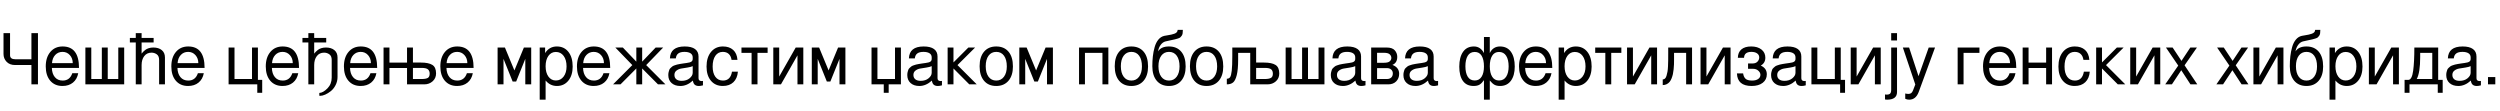 <?xml version="1.0"?>
<svg version="1.1" xmlns="http://www.w3.org/2000/svg" width="1422.521px" height="63px"><path fill="#000000" d="M17.88,37l-9.28,0q-3.08,0-4.84-1.84t-1.76-4.44l0-11.88l3.72,0l0,12.6q0,2.28,3.04,2.28l9.12,0l0-14.88l3.72,0l0,29.16l-3.72,0l0-11z M44.952,38.64l-15.44,0q0.08,3.28,1.7,5.24t4.46,1.96q4.08,0,5.48-4.2l3.36,0q-0.64,3.44-3,5.36t-5.96,1.92q-4.4,0-6.96-2.98t-2.56-8.14t2.62-8.26t6.98-3.1q9.32,0,9.32,12.2z M29.592,35.92l11.8,0q0-2.72-1.64-4.56t-4.16-1.84t-4.16,1.74t-1.84,4.66z M61.305,44.96l6,0l0-17.92l3.36,0l0,20.96l-22.08,0l0-20.96l3.36,0l0,17.92l6,0l0-17.92l3.36,0l0,17.92z M90.537,34.08q0-2.2-1.32-3.16t-3-0.96q-2.64,0-4.14,1.96t-1.5,5.08l0,11l-3.32,0l0-23.84l-3.36,0l0-2.56l3.36,0l0-2.76l3.32,0l0,2.76l6.84,0l0,2.56l-6.84,0l0,6.36q0.52-0.64,0.88-1.04t1.2-1.06t2.02-1.02t2.58-0.36q3,0,4.8,1.48t1.8,4.2l0,15.28l-3.32,0l0-13.92z M116.41,38.64l-15.44,0q0.08,3.28,1.7,5.24t4.46,1.96q4.08,0,5.48-4.2l3.36,0q-0.64,3.44-3,5.36t-5.96,1.92q-4.4,0-6.96-2.98t-2.56-8.14t2.62-8.26t6.98-3.1q9.32,0,9.32,12.2z M101.05,35.92l11.8,0q0-2.72-1.64-4.56t-4.16-1.84t-4.16,1.74t-1.84,4.66z  M130.075,48l0-20.96l3.36,0l0,17.92l9.96,0l0-17.92l3.36,0l0,18.4l2.44,0l0,7.36l-2.8,0l0-4.8l-16.32,0z M170.147,38.64l-15.44,0q0.08,3.28,1.7,5.24t4.46,1.96q4.08,0,5.48-4.2l3.36,0q-0.64,3.44-3,5.36t-5.96,1.92q-4.4,0-6.96-2.98t-2.56-8.14t2.62-8.26t6.98-3.1q9.32,0,9.32,12.2z M154.787,35.92l11.8,0q0-2.72-1.64-4.56t-4.16-1.84t-4.16,1.74t-1.84,4.66z M188.74,34.08q0-2.2-1.32-3.16t-3-0.96q-2.64,0-4.14,1.96t-1.5,5.08l0,11l-3.32,0l0-23.84l-3.36,0l0-2.56l3.36,0l0-2.76l3.32,0l0,2.76l6.84,0l0,2.56l-6.84,0l0,6.36q0.52-0.64,0.88-1.04t1.2-1.06t2.02-1.02t2.58-0.36q3,0,4.8,1.48t1.8,4.2l0,11.04q0,2.52-1.1,4.66t-2.7,3.42t-3.2,1.98t-2.8,0.7q-0.4,0-0.56-0.04l0-1.6q2.12-0.08,4.58-2.56t2.46-6.16l0-10.08z M214.612,38.64l-15.44,0q0.08,3.28,1.7,5.24t4.46,1.96q4.08,0,5.48-4.2l3.36,0q-0.64,3.44-3,5.36t-5.96,1.92q-4.4,0-6.96-2.98t-2.56-8.14t2.62-8.26t6.98-3.1q9.32,0,9.32,12.2z M199.252,35.92l11.8,0q0-2.72-1.64-4.56t-4.16-1.84t-4.16,1.74t-1.84,4.66z M241.445,48l-9.84,0l0-9.32l-10,0l0,9.32l-3.36,0l0-20.96l3.36,0l0,8.6l10,0l0-8.6l3.36,0l0,8.56l4.52,0q4.36,0,6.5,1.32t2.14,4.84q0,2.76-1.96,4.5t-4.72,1.74z M239.925,38.64l-4.96,0l0,6.32l4.96,0q2.36,0,3.46-0.6t1.1-2.44q0-1.64-1-2.46t-3.56-0.82z M269.477,38.64l-15.44,0q0.08,3.28,1.7,5.24t4.46,1.96q4.08,0,5.48-4.2l3.36,0q-0.64,3.44-3,5.36t-5.96,1.92q-4.4,0-6.96-2.98t-2.56-8.14t2.62-8.26t6.98-3.1q9.32,0,9.32,12.2z M254.117,35.92l11.8,0q0-2.72-1.64-4.56t-4.16-1.84t-4.16,1.74t-1.84,4.66z  M283.142,27.04l4.16,0l5.4,13.04l5.4-13.04l4.16,0l0,20.96l-3.36,0l0-14.52l-5.2,12.92l-2,0l-5.2-12.92l0,14.52l-3.36,0l0-20.96z M307.095,56.72l0-29.68l3.08,0l0,3.16q2.36-3.76,6.68-3.76q4.16,0,6.58,3.08t2.42,8.36q0,5-2.46,8.02t-6.5,3.02q-3.88,0-6.44-3.12l0,10.92l-3.36,0z M316.295,29.56q-2.64,0-4.24,2.22t-1.6,5.9t1.6,5.9t4.24,2.22q2.72,0,4.4-2.22t1.68-5.78q0-3.76-1.66-6t-4.42-2.24z M347.207,38.64l-15.44,0q0.08,3.28,1.7,5.24t4.46,1.96q4.08,0,5.48-4.2l3.36,0q-0.64,3.44-3,5.36t-5.96,1.92q-4.4,0-6.96-2.98t-2.56-8.14t2.62-8.26t6.98-3.1q9.32,0,9.32,12.2z M331.847,35.92l11.8,0q0-2.72-1.64-4.56t-4.16-1.84t-4.16,1.74t-1.84,4.66z M365.4,27.04l0,8.04l7.68-8.04l4.28,0l-9.68,10l10.96,10.96l-4.24,0l-9-9.04l0,9.04l-3.32,0l0-9.04l-9,9.04l-4.24,0l10.96-10.96l-9.68-10l4.28,0l7.68,8.04l0-8.04l3.32,0z M381.192,33.24q0.24-6.8,8.4-6.8q3.88,0,5.88,1.46t2,4.26l0,12.32q0,1.64,1.8,1.64q0.36,0,0.72-0.08l0,2.52q-1.4,0.36-2.28,0.36q-1.6,0-2.42-0.74t-1.02-2.34q-3.36,3.08-7.12,3.08q-3.16,0-5.02-1.68t-1.86-4.52q0-0.92,0.18-1.68t0.4-1.34t0.78-1.08t0.94-0.82t1.28-0.62t1.38-0.44t1.68-0.34t1.76-0.28t2-0.28q1.96-0.24,2.72-0.76t0.76-1.56l0-0.88q0-1.52-1.22-2.32t-3.46-0.8q-2.32,0-3.52,0.9t-1.4,2.82l-3.36,0z M387.872,46q2.76,0,4.52-1.46t1.76-3.14l0-3.76q-1,0.48-3.02,0.8t-3.5,0.56t-2.68,1.14t-1.2,2.5t1.08,2.48t3.04,0.88z M419.625,34.08l-3.36,0q-0.32-2.2-1.6-3.38t-3.36-1.18q-2.72,0-4.26,2.22t-1.54,6.14q0,3.72,1.56,5.84t4.32,2.12q4.28,0,5.12-5.04l3.36,0q-0.32,3.84-2.56,5.98t-6,2.14q-4.28,0-6.78-2.98t-2.5-8.06q0-5.2,2.54-8.32t6.78-3.12q3.64,0,5.82,1.96t2.46,5.68z M421.897,27.04l14.88,0l0,3.04l-5.76,0l0,17.92l-3.36,0l0-17.92l-5.76,0l0-3.04z M440.01,27.04l3.36,0l0,16.52l9.4-16.52l4.32,0l0,20.96l-3.32,0l0-16.52l-9.4,16.52l-4.36,0l0-20.96z M461.922,27.04l4.16,0l5.4,13.04l5.4-13.04l4.16,0l0,20.96l-3.36,0l0-14.52l-5.2,12.92l-2,0l-5.2-12.92l0,14.52l-3.36,0l0-20.96z  M505.667,48l0,4.8l-2.8,0l0-4.8l-6.96,0l0-20.96l3.36,0l0,17.92l10,0l0-17.92l3.36,0l0,20.96l-6.96,0z M517.18,33.24q0.24-6.8,8.4-6.8q3.88,0,5.88,1.46t2,4.26l0,12.32q0,1.64,1.8,1.64q0.36,0,0.72-0.08l0,2.52q-1.4,0.36-2.28,0.36q-1.6,0-2.42-0.74t-1.02-2.34q-3.36,3.08-7.12,3.08q-3.16,0-5.02-1.68t-1.86-4.52q0-0.92,0.18-1.68t0.4-1.34t0.78-1.08t0.94-0.82t1.28-0.62t1.38-0.44t1.68-0.34t1.76-0.28t2-0.28q1.96-0.24,2.72-0.76t0.76-1.56l0-0.88q0-1.52-1.22-2.32t-3.46-0.8q-2.32,0-3.52,0.9t-1.4,2.82l-3.36,0z M523.86,46q2.76,0,4.52-1.46t1.76-3.14l0-3.76q-1,0.48-3.02,0.8t-3.5,0.56t-2.68,1.14t-1.2,2.5t1.08,2.48t3.04,0.88z M542.532,27.04l0,8.48l8.48-8.48l3.84,0l-10.04,10l10.96,10.96l-4.24,0l-9-9.04l0,9.04l-3.32,0l0-20.96l3.32,0z M566.844,26.44q4.52,0,7.02,2.98t2.5,8.42q0,5.16-2.54,8.12t-6.94,2.96q-4.48,0-6.98-2.98t-2.5-8.26t2.52-8.26t6.92-2.98z M566.884,29.52q-2.8,0-4.4,2.18t-1.6,5.98t1.6,5.98t4.4,2.18q2.76,0,4.38-2.18t1.62-5.86q0-3.88-1.58-6.08t-4.42-2.2z M579.997,27.04l4.16,0l5.4,13.04l5.4-13.04l4.16,0l0,20.96l-3.36,0l0-14.52l-5.2,12.92l-2,0l-5.2-12.92l0,14.52l-3.36,0l0-20.96z  M613.982,27.04l16.68,0l0,20.96l-3.36,0l0-17.92l-9.96,0l0,17.92l-3.36,0l0-20.96z M643.734,26.44q4.52,0,7.02,2.98t2.5,8.42q0,5.16-2.54,8.12t-6.94,2.96q-4.48,0-6.98-2.98t-2.5-8.26t2.52-8.26t6.92-2.98z M643.774,29.52q-2.8,0-4.4,2.18t-1.6,5.98t1.6,5.98t4.4,2.18q2.76,0,4.38-2.18t1.62-5.86q0-3.88-1.58-6.08t-4.42-2.2z M658.927,29.24q1.76-2.8,6.2-2.8q4.52,0,7.02,2.98t2.5,8.42q0,5.16-2.54,8.12t-6.94,2.96q-4.48,0-6.98-2.98t-2.5-8.26q0-3.04,0.3-5.68t1.02-5.2t2.12-4.26t3.4-2.14q0.56-0.12,1.82-0.32t2.08-0.38t1.76-0.5t1.42-0.88t0.48-1.32l2.96,0q0,1.16-0.12,1.96t-0.54,1.4t-0.8,0.92t-1.36,0.64t-1.72,0.48t-2.4,0.52t-2.9,0.64q-1.6,0.4-2.76,1.96t-1.52,3.72z M665.167,29.52q-2.8,0-4.4,2.18t-1.6,5.98t1.6,5.98t4.4,2.18q2.76,0,4.38-2.18t1.62-5.86q0-3.88-1.58-6.08t-4.42-2.2z M686.519,26.44q4.52,0,7.02,2.98t2.5,8.42q0,5.16-2.54,8.12t-6.94,2.96q-4.48,0-6.98-2.98t-2.5-8.26t2.52-8.26t6.92-2.98z M686.559,29.52q-2.8,0-4.4,2.18t-1.6,5.98t1.6,5.98t4.4,2.18q2.76,0,4.38-2.18t1.62-5.86q0-3.88-1.58-6.08t-4.42-2.2z M698.072,44.8q1.24,0,1.86-0.88t0.94-3.66t0.32-8.38l0-4.84l13.56,0l0,8.56l4.52,0q4.36,0,6.5,1.34t2.14,4.86q0,2.76-1.94,4.48t-4.74,1.72l-9.84,0l0-17.92l-6.88,0l0,3.88q0,5.6-0.78,8.74t-2.1,4.22t-3.56,1.08l0-3.2z M719.712,38.64l-4.96,0l0,6.32l4.96,0q2.32,0,3.44-0.62t1.12-2.38q0-1.72-0.98-2.52t-3.58-0.8z M744.264,44.96l6,0l0-17.92l3.36,0l0,20.96l-22.08,0l0-20.96l3.36,0l0,17.92l6,0l0-17.92l3.36,0l0,17.92z M758.177,33.24q0.24-6.8,8.4-6.8q3.88,0,5.88,1.46t2,4.26l0,12.32q0,1.64,1.8,1.64q0.36,0,0.72-0.08l0,2.52q-1.4,0.36-2.28,0.36q-1.6,0-2.42-0.74t-1.02-2.34q-3.36,3.08-7.12,3.08q-3.16,0-5.02-1.68t-1.86-4.52q0-0.92,0.18-1.68t0.4-1.34t0.78-1.08t0.94-0.82t1.28-0.62t1.38-0.44t1.68-0.34t1.76-0.28t2-0.28q1.96-0.24,2.72-0.76t0.76-1.56l0-0.88q0-1.52-1.22-2.32t-3.46-0.8q-2.32,0-3.52,0.9t-1.4,2.82l-3.36,0z M764.857,46q2.76,0,4.52-1.46t1.76-3.14l0-3.76q-1,0.48-3.02,0.8t-3.5,0.56t-2.68,1.14t-1.2,2.5t1.08,2.48t3.04,0.88z M791.689,32.96q0-1.16-0.92-2.04t-3.28-0.88l-3.92,0l0,5.68l3.92,0q2.36,0,3.28-0.82t0.92-1.94z M783.569,38.76l0,6.2l5.6,0q1.56,0,2.46-0.84t0.9-2.36q0-1.32-0.92-2.16t-2.44-0.84l-5.6,0z M788.969,27.04q3.28,0,4.68,1.6t1.4,3.68q0,3.48-2.76,4.6q3.84,1.48,3.84,5.08q0,2.6-1.68,4.3t-4.52,1.7l-9.72,0l0-20.96l8.76,0z M799.482,33.24q0.24-6.8,8.4-6.8q3.88,0,5.88,1.46t2,4.26l0,12.32q0,1.64,1.8,1.64q0.36,0,0.72-0.08l0,2.52q-1.4,0.36-2.28,0.36q-1.6,0-2.42-0.74t-1.02-2.34q-3.36,3.08-7.12,3.08q-3.16,0-5.02-1.68t-1.86-4.52q0-0.92,0.18-1.68t0.4-1.34t0.78-1.08t0.94-0.82t1.28-0.62t1.38-0.44t1.68-0.34t1.76-0.28t2-0.28q1.96-0.24,2.72-0.76t0.76-1.56l0-0.88q0-1.52-1.22-2.32t-3.46-0.8q-2.32,0-3.52,0.9t-1.4,2.82l-3.36,0z M806.162,46q2.76,0,4.52-1.46t1.76-3.14l0-3.76q-1,0.48-3.02,0.8t-3.5,0.56t-2.68,1.14t-1.2,2.5t1.08,2.48t3.04,0.88z  M847.707,30.2q1.8-3.76,5.8-3.76q4.08,0,6.24,3.04t2.16,8.4q0,5.08-2.18,8.06t-6.18,2.98q-1.96,0-3.2-0.7t-2.64-2.42l0,10.92l-3.32,0l0-11.12q-1.24,1.8-2.5,2.56t-3.38,0.76q-4.04,0-6.1-2.88t-2.06-8.12q0-5.36,2.14-8.42t6.18-3.06q3.76,0,5.72,3.76l0-9.16l3.32,0l0,9.16z M852.947,29.56q-2.56,0-3.9,2.16t-1.34,5.96t1.34,5.96t3.9,2.16q2.68,0,4.08-2.16t1.4-5.84q0-3.84-1.4-6.04t-4.08-2.2z M839.147,29.56q-2.68,0-4,2.18t-1.32,5.94q0,3.8,1.32,5.96t4,2.16q2.56,0,3.9-2.14t1.34-5.86q0-3.88-1.32-6.06t-3.92-2.18z M883.259,38.64l-15.44,0q0.08,3.28,1.7,5.24t4.46,1.96q4.08,0,5.48-4.2l3.36,0q-0.64,3.44-3,5.36t-5.96,1.92q-4.4,0-6.96-2.98t-2.56-8.14t2.62-8.26t6.98-3.1q9.32,0,9.32,12.2z M867.899,35.92l11.8,0q0-2.72-1.64-4.56t-4.16-1.84t-4.16,1.74t-1.84,4.66z M886.892,56.72l0-29.68l3.08,0l0,3.16q2.36-3.76,6.68-3.76q4.16,0,6.58,3.08t2.42,8.36q0,5-2.46,8.02t-6.5,3.02q-3.88,0-6.44-3.12l0,10.92l-3.36,0z M896.092,29.56q-2.64,0-4.24,2.22t-1.6,5.9t1.6,5.9t4.24,2.22q2.72,0,4.4-2.22t1.68-5.78q0-3.76-1.66-6t-4.42-2.24z M907.684,27.04l14.88,0l0,3.04l-5.76,0l0,17.92l-3.36,0l0-17.92l-5.76,0l0-3.04z M925.797,27.04l3.36,0l0,16.52l9.4-16.52l4.32,0l0,20.96l-3.32,0l0-16.52l-9.4,16.52l-4.36,0l0-20.96z M949.229,27.04l13.56,0l0,20.96l-3.36,0l0-17.92l-6.88,0l0,3.92q0,1.48-0.04,2.68t-0.2,2.76t-0.42,2.74t-0.74,2.4t-1.14,2.02t-1.66,1.3t-2.24,0.5l0-3.2q0.72,0,1.28-0.5t0.88-1.62t0.54-2.26t0.3-3.12t0.1-3.42t0.02-3.92l0-3.32z M967.622,27.04l3.36,0l0,16.52l9.4-16.52l4.32,0l0,20.96l-3.32,0l0-16.52l-9.4,16.52l-4.36,0l0-20.96z M991.854,41.76q0.24,1.88,1.3,2.98t3.82,1.1q2.16,0,3.44-0.9t1.28-2.38q0-1.24-1.18-2.32t-2.9-1.08l-2.96,0l0-3.04l2.48,0q1.92,0,2.9-1.06t0.98-2.38q0-1.44-1.2-2.3t-3.24-0.86q-4.08,0-4.2,3.36l-3.52,0q0.04-3.08,2-4.76t5.6-1.68t5.84,1.74t2.2,4.66q0,3-2.6,4.48q3.44,1.52,3.44,4.96q0,3.04-2.34,4.84t-6.3,1.8q-8.12,0-8.36-7.16l3.52,0z M1008.687,33.24q0.24-6.8,8.4-6.8q3.88,0,5.88,1.46t2,4.26l0,12.32q0,1.64,1.8,1.64q0.36,0,0.72-0.08l0,2.52q-1.4,0.36-2.28,0.36q-1.6,0-2.42-0.74t-1.02-2.34q-3.36,3.08-7.12,3.08q-3.16,0-5.02-1.68t-1.86-4.52q0-0.92,0.18-1.68t0.4-1.34t0.78-1.08t0.94-0.82t1.28-0.62t1.38-0.44t1.68-0.34t1.76-0.28t2-0.28q1.96-0.24,2.72-0.76t0.76-1.56l0-0.88q0-1.52-1.22-2.32t-3.46-0.8q-2.32,0-3.52,0.9t-1.4,2.82l-3.36,0z M1015.367,46q2.76,0,4.52-1.46t1.76-3.14l0-3.76q-1,0.48-3.02,0.8t-3.5,0.56t-2.68,1.14t-1.2,2.5t1.08,2.48t3.04,0.88z M1030.719,48l0-20.96l3.36,0l0,17.92l9.96,0l0-17.92l3.36,0l0,18.4l2.44,0l0,7.36l-2.8,0l0-4.8l-16.32,0z M1053.072,27.04l3.36,0l0,16.52l9.4-16.52l4.32,0l0,20.96l-3.32,0l0-16.52l-9.4,16.52l-4.36,0l0-20.96z M1076.104,27.04l3.32,0l0,25.32q0,4.36-5.72,4.36q-0.52,0-1.12-0.12l0-2.84q0.48,0.08,0.92,0.08q1.44,0,2.02-0.62t0.58-2.18l0-24z M1079.424,18.84l0,4.2l-3.32,0l0-4.2l3.32,0z M1097.456,27.04l3.6,0l-9.32,25.36q-1.64,4.32-5.4,4.32q-1.24,0-2.24-0.52l0-3q1.08,0.24,1.76,0.24q1.04,0,1.64-0.46t1.04-1.58l1.28-3.32l-7.08-21.04l3.56,0l5.36,16.32z  M1113.921,27.04l12.4,0l0,3.04l-9.04,0l0,17.92l-3.36,0l0-20.96z M1147.274,38.64l-15.44,0q0.08,3.28,1.7,5.24t4.46,1.96q4.08,0,5.48-4.2l3.36,0q-0.64,3.44-3,5.36t-5.96,1.92q-4.4,0-6.96-2.98t-2.56-8.14t2.62-8.26t6.98-3.1q9.32,0,9.32,12.2z M1131.914,35.92l11.8,0q0-2.72-1.64-4.56t-4.16-1.84t-4.16,1.74t-1.84,4.66z M1150.906,27.04l3.36,0l0,8.6l10,0l0-8.6l3.36,0l0,20.96l-3.36,0l0-9.32l-10,0l0,9.32l-3.36,0l0-20.96z M1188.859,34.08l-3.36,0q-0.32-2.2-1.6-3.38t-3.36-1.18q-2.72,0-4.26,2.22t-1.54,6.14q0,3.72,1.56,5.84t4.32,2.12q4.28,0,5.12-5.04l3.36,0q-0.32,3.84-2.56,5.98t-6,2.14q-4.28,0-6.78-2.98t-2.5-8.06q0-5.2,2.54-8.32t6.78-3.12q3.64,0,5.82,1.96t2.46,5.68z M1196.051,27.04l0,8.48l8.48-8.48l3.84,0l-10.04,10l10.96,10.96l-4.24,0l-9-9.04l0,9.04l-3.32,0l0-20.96l3.32,0z M1212.124,27.04l3.36,0l0,16.52l9.4-16.52l4.32,0l0,20.96l-3.32,0l0-16.52l-9.4,16.52l-4.36,0l0-20.96z M1243.036,37.16l7.24,10.84l-3.88,0l-5.24-8.04l-5.32,8.04l-3.8,0l7.4-10.68l-7-10.28l3.8,0l5.04,7.6l5.04-7.6l3.76,0z  M1272.141,37.16l7.24,10.84l-3.88,0l-5.24-8.04l-5.32,8.04l-3.8,0l7.4-10.68l-7-10.28l3.8,0l5.04,7.6l5.04-7.6l3.76,0z M1282.214,27.04l3.36,0l0,16.52l9.4-16.52l4.32,0l0,20.96l-3.32,0l0-16.52l-9.4,16.52l-4.36,0l0-20.96z M1306.166,29.24q1.76-2.8,6.2-2.8q4.52,0,7.02,2.98t2.5,8.42q0,5.16-2.54,8.12t-6.94,2.96q-4.48,0-6.98-2.98t-2.5-8.26q0-3.04,0.3-5.68t1.02-5.2t2.12-4.26t3.4-2.14q0.56-0.12,1.82-0.32t2.08-0.38t1.76-0.5t1.42-0.88t0.48-1.32l2.96,0q0,1.16-0.12,1.96t-0.54,1.4t-0.8,0.92t-1.36,0.64t-1.72,0.48t-2.4,0.52t-2.9,0.64q-1.6,0.4-2.76,1.96t-1.52,3.72z M1312.406,29.52q-2.8,0-4.4,2.18t-1.6,5.98t1.6,5.98t4.4,2.18q2.76,0,4.38-2.18t1.62-5.86q0-3.88-1.58-6.08t-4.42-2.2z M1325.519,56.72l0-29.68l3.08,0l0,3.16q2.36-3.76,6.68-3.76q4.16,0,6.58,3.08t2.42,8.36q0,5-2.46,8.02t-6.5,3.02q-3.88,0-6.44-3.12l0,10.92l-3.36,0z M1334.719,29.56q-2.64,0-4.24,2.22t-1.6,5.9t1.6,5.9t4.24,2.22q2.72,0,4.4-2.22t1.68-5.78q0-3.76-1.66-6t-4.42-2.24z M1347.911,27.04l3.36,0l0,16.52l9.4-16.52l4.32,0l0,20.96l-3.32,0l0-16.52l-9.4,16.52l-4.36,0l0-20.96z M1370.504,45.44q1.92-0.2,2.6-5.14t0.68-13.26l13.56,0l0,18.4l2.56,0l0,7.36l-2.8,0l0-4.8l-16.08,0l0,4.8l-2.8,0l0-7.36l2.28,0z M1375.144,44.96l8.84,0l0-14.88l-6.88,0l0,2.36q0,8.96-1.96,12.52z M1392.856,33.24q0.24-6.8,8.4-6.8q3.88,0,5.88,1.46t2,4.26l0,12.32q0,1.64,1.8,1.64q0.36,0,0.72-0.08l0,2.52q-1.4,0.36-2.28,0.36q-1.6,0-2.42-0.74t-1.02-2.34q-3.36,3.08-7.12,3.08q-3.16,0-5.02-1.68t-1.86-4.52q0-0.92,0.18-1.68t0.4-1.34t0.78-1.08t0.94-0.82t1.28-0.62t1.38-0.44t1.68-0.34t1.76-0.28t2-0.28q1.96-0.24,2.72-0.76t0.76-1.56l0-0.88q0-1.52-1.22-2.32t-3.46-0.8q-2.32,0-3.52,0.9t-1.4,2.82l-3.36,0z M1399.536,46q2.76,0,4.52-1.46t1.76-3.14l0-3.76q-1,0.48-3.02,0.8t-3.5,0.56t-2.68,1.14t-1.2,2.5t1.08,2.48t3.04,0.88z M1419.849,43.84l0,4.16l-4.16,0l0-4.16l4.16,0z"/></svg>
